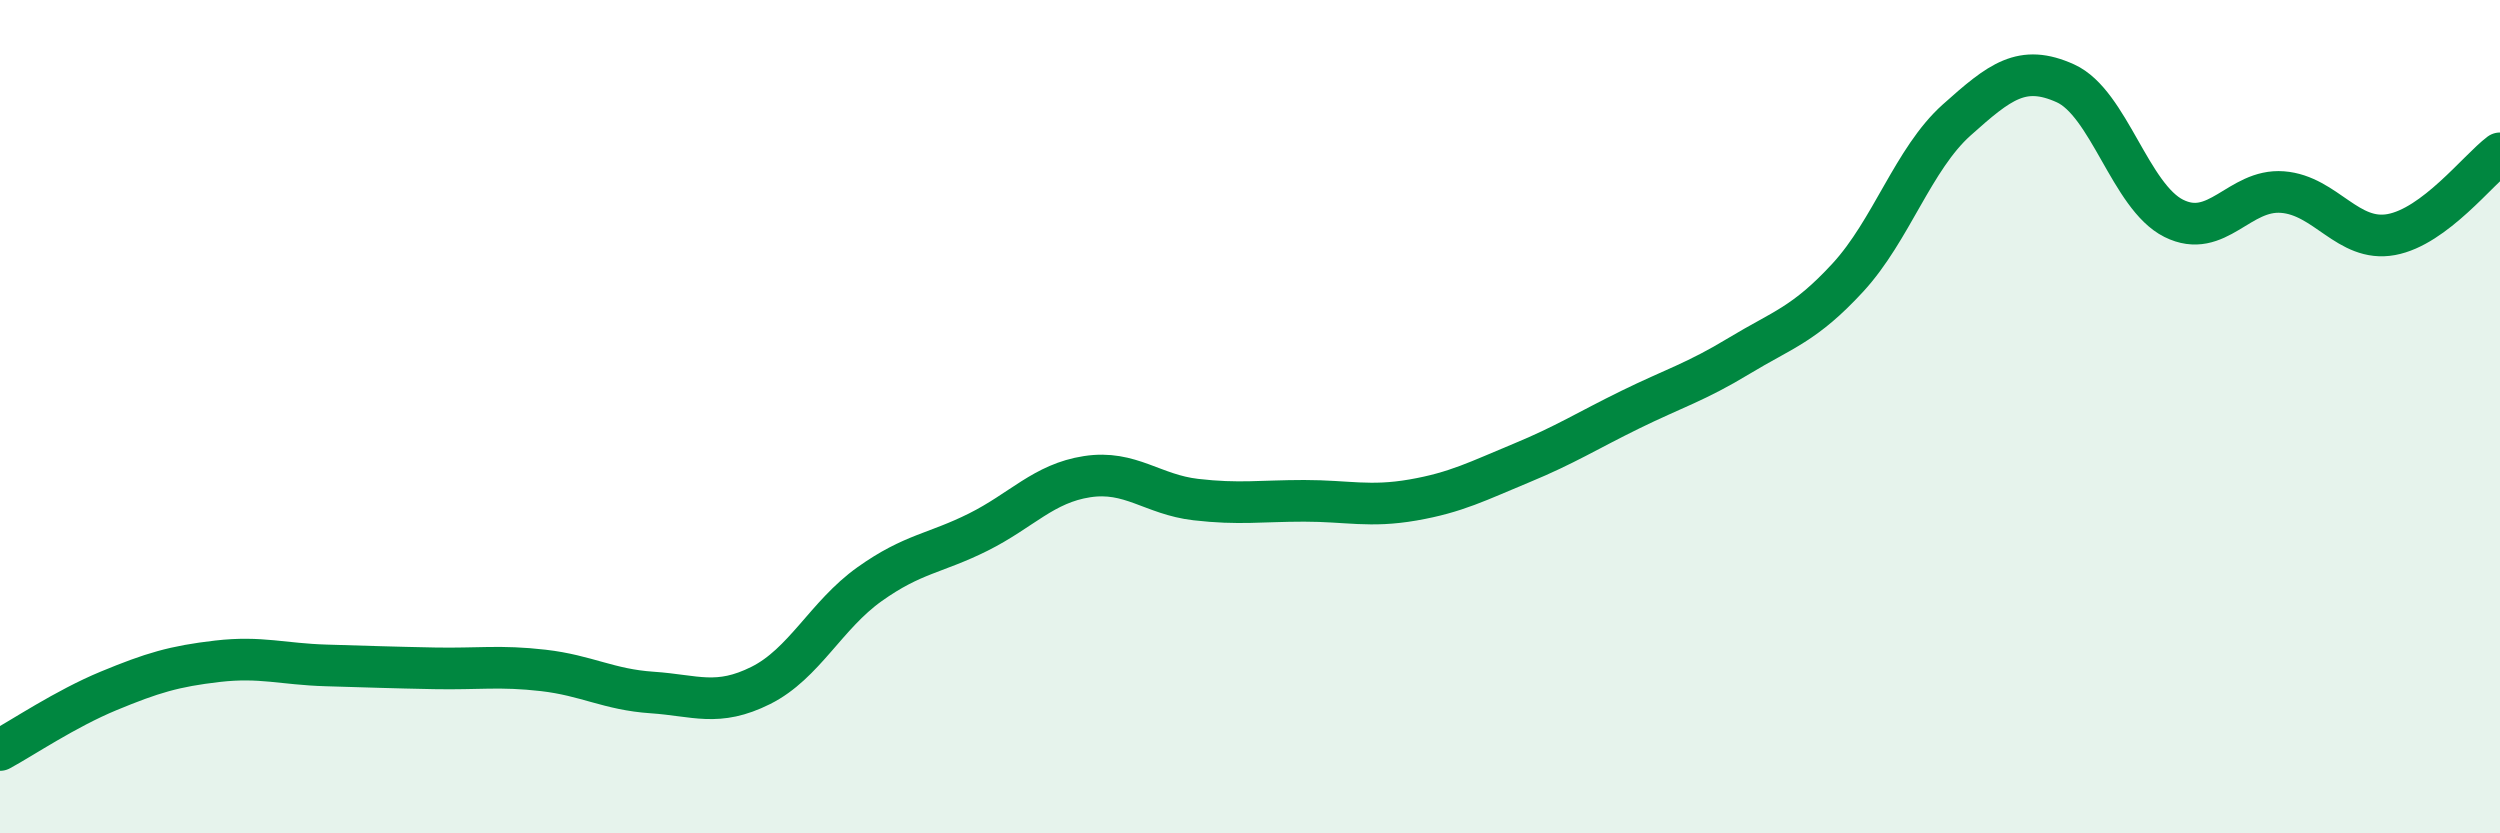 
    <svg width="60" height="20" viewBox="0 0 60 20" xmlns="http://www.w3.org/2000/svg">
      <path
        d="M 0,18 C 0.52,17.72 1.57,17.01 2.61,16.58 C 3.65,16.15 4.18,15.99 5.22,15.87 C 6.26,15.75 6.79,15.94 7.83,15.97 C 8.87,16 9.39,16.02 10.43,16.04 C 11.47,16.06 12,15.97 13.04,16.09 C 14.08,16.21 14.61,16.55 15.65,16.62 C 16.69,16.69 17.22,16.97 18.26,16.45 C 19.3,15.93 19.83,14.76 20.87,14.02 C 21.91,13.28 22.44,13.29 23.48,12.77 C 24.52,12.25 25.05,11.6 26.09,11.44 C 27.13,11.28 27.66,11.87 28.7,11.99 C 29.74,12.11 30.26,12.02 31.3,12.02 C 32.34,12.02 32.87,12.18 33.91,12 C 34.95,11.82 35.48,11.54 36.52,11.11 C 37.56,10.68 38.09,10.34 39.13,9.83 C 40.17,9.32 40.7,9.17 41.74,8.54 C 42.78,7.91 43.31,7.79 44.35,6.66 C 45.39,5.53 45.92,3.81 46.96,2.88 C 48,1.95 48.53,1.53 49.57,2 C 50.61,2.47 51.13,4.72 52.17,5.24 C 53.21,5.76 53.74,4.53 54.78,4.61 C 55.82,4.69 56.35,5.82 57.39,5.63 C 58.43,5.44 59.48,4.07 60,3.68L60 20L0 20Z"
        fill="#008740"
        opacity="0.1"
        stroke-linecap="round"
        stroke-linejoin="round"
      />
      <path
        d="M 0,18 C 0.52,17.72 1.57,17.01 2.61,16.58 C 3.65,16.15 4.18,15.99 5.22,15.87 C 6.26,15.75 6.79,15.94 7.83,15.97 C 8.87,16 9.39,16.02 10.43,16.04 C 11.47,16.06 12,15.97 13.04,16.09 C 14.08,16.21 14.61,16.55 15.65,16.62 C 16.69,16.69 17.22,16.97 18.26,16.45 C 19.3,15.93 19.83,14.76 20.87,14.02 C 21.91,13.28 22.44,13.29 23.48,12.77 C 24.52,12.25 25.05,11.6 26.09,11.44 C 27.13,11.28 27.66,11.87 28.7,11.99 C 29.74,12.11 30.26,12.02 31.3,12.02 C 32.34,12.02 32.87,12.18 33.91,12 C 34.95,11.82 35.48,11.54 36.52,11.11 C 37.56,10.68 38.09,10.34 39.13,9.83 C 40.17,9.32 40.7,9.17 41.74,8.54 C 42.78,7.91 43.31,7.79 44.35,6.66 C 45.39,5.53 45.92,3.81 46.96,2.88 C 48,1.95 48.53,1.53 49.57,2 C 50.61,2.47 51.13,4.72 52.17,5.24 C 53.21,5.76 53.74,4.53 54.78,4.61 C 55.82,4.69 56.35,5.82 57.39,5.63 C 58.43,5.44 59.48,4.07 60,3.68"
        stroke="#008740"
        stroke-width="1"
        fill="none"
        stroke-linecap="round"
        stroke-linejoin="round"
      />
    </svg>
  